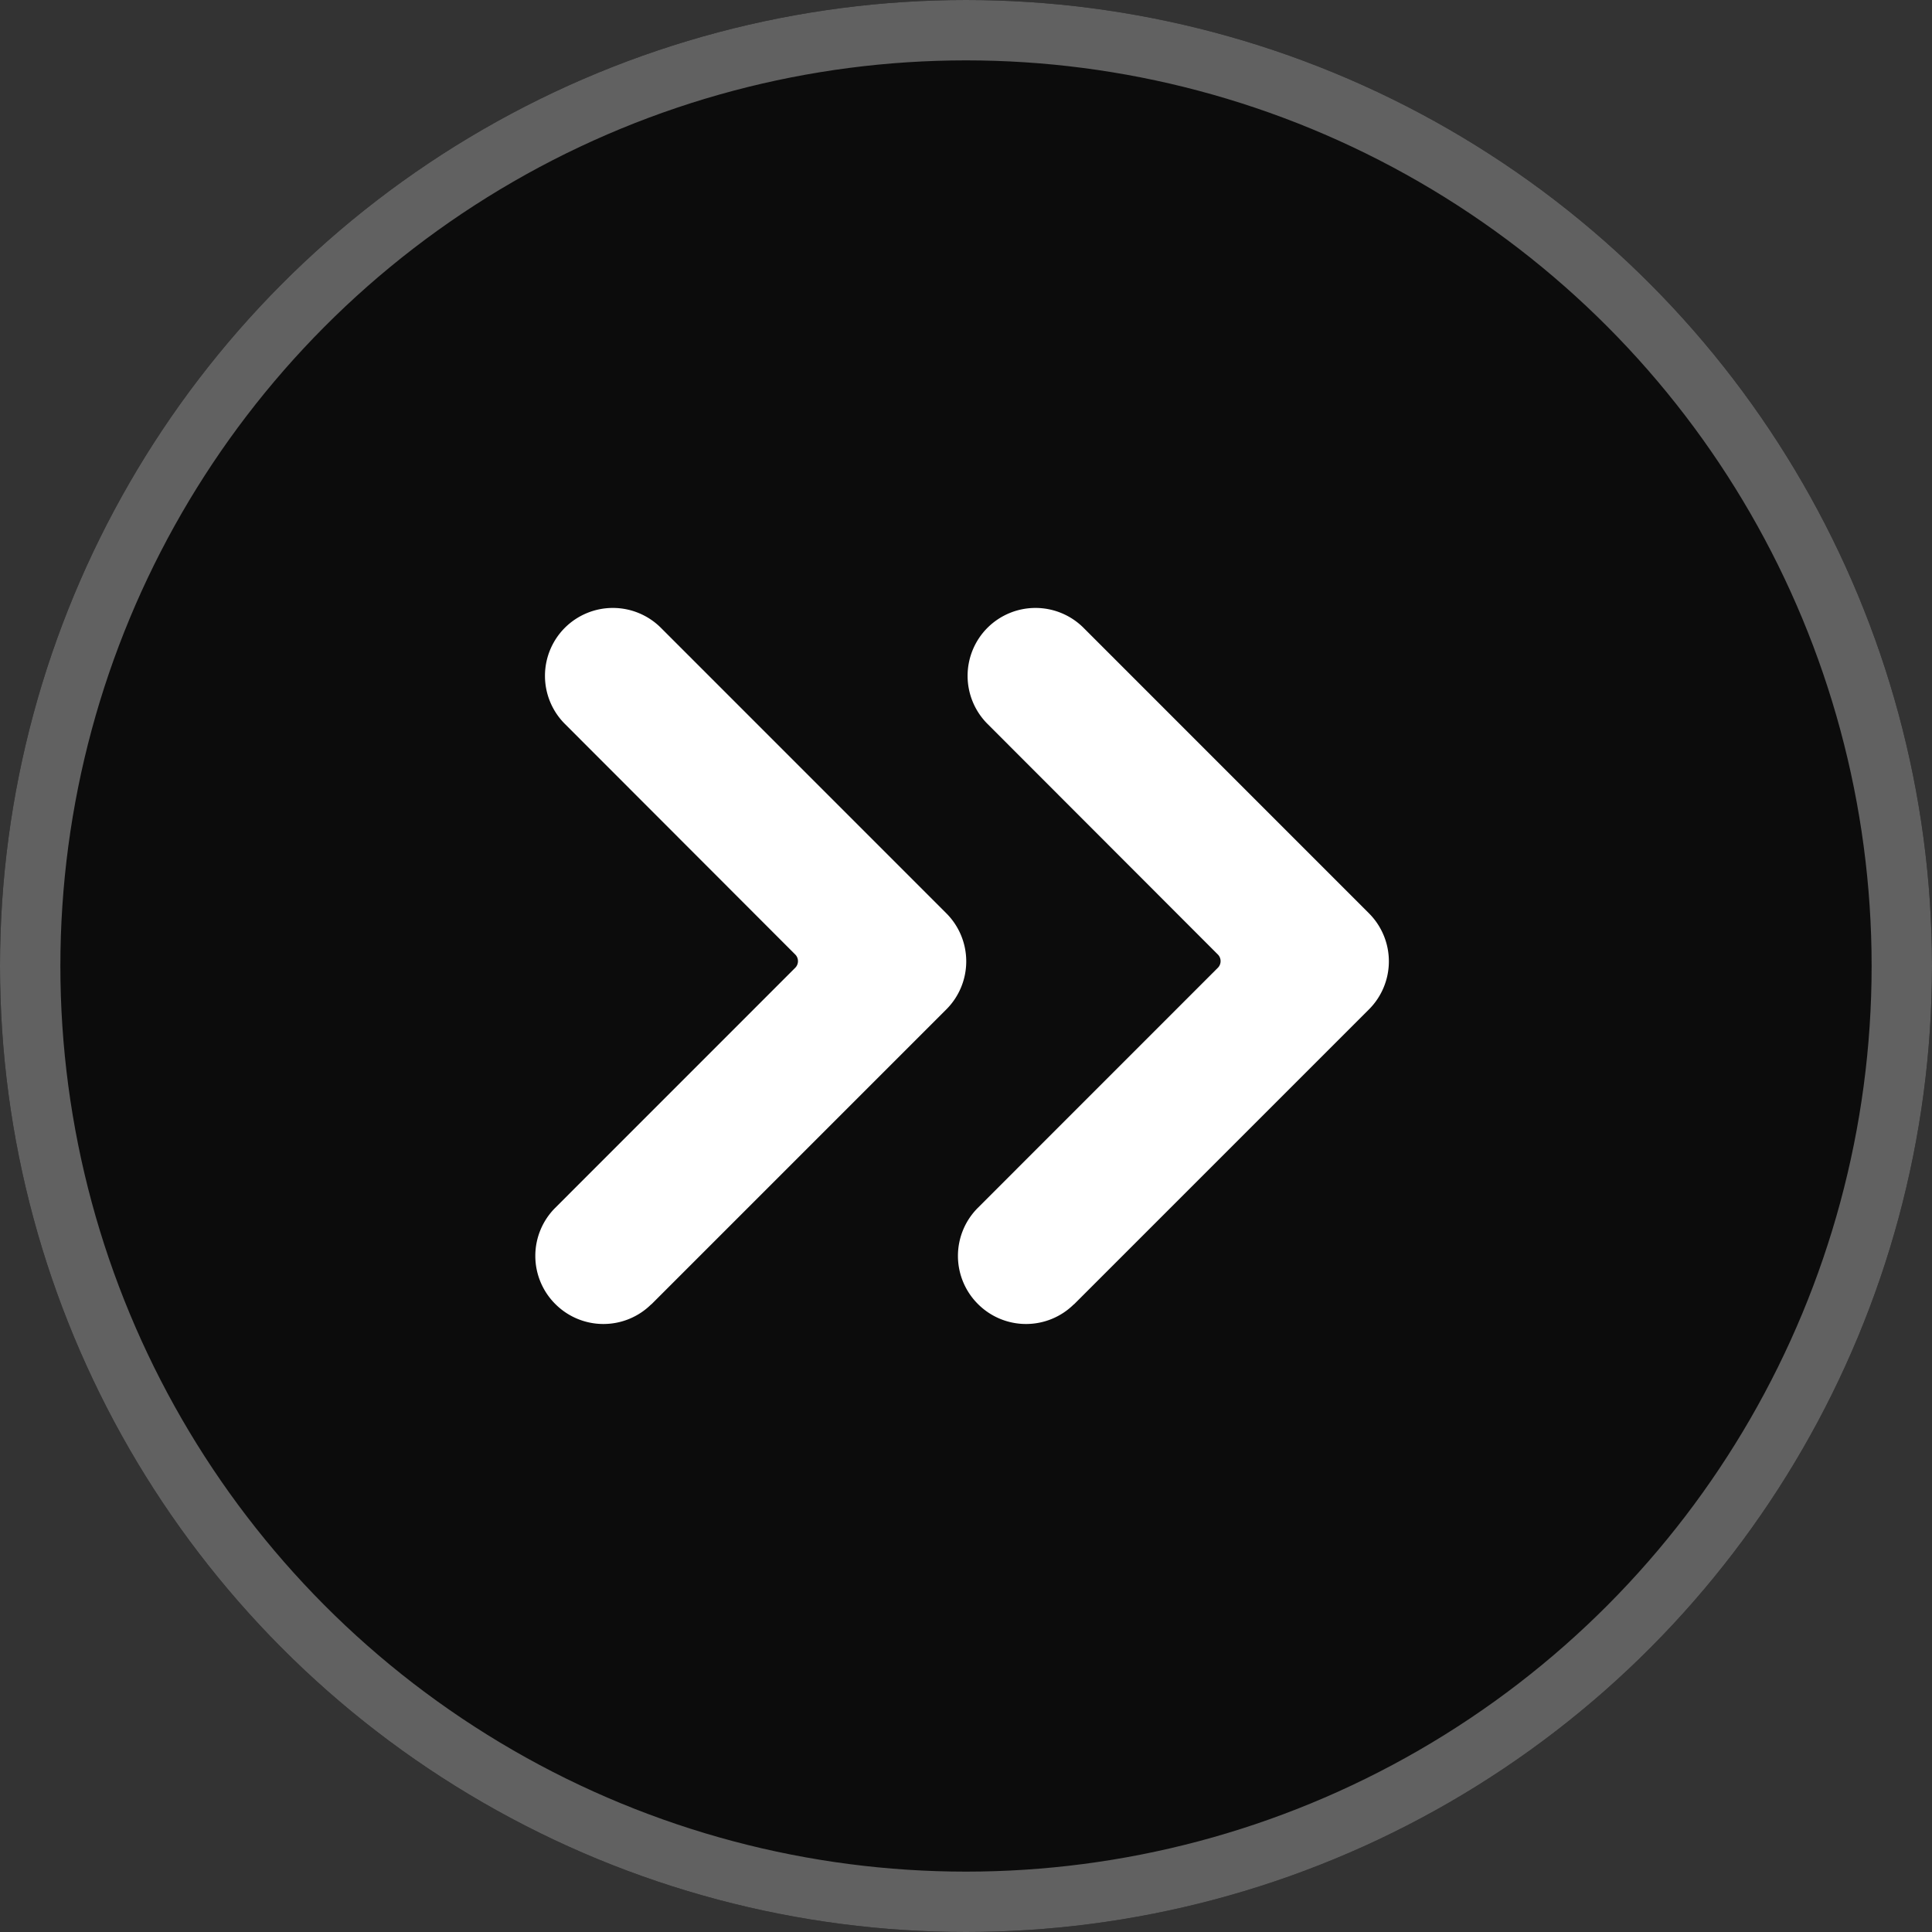 <svg id="Group_155868" data-name="Group 155868" xmlns="http://www.w3.org/2000/svg" width="32" height="32" viewBox="0 0 32 32">
  <rect x="0" y="0" width="32" height="32" fill="#333333" stroke="none"/>
  <g id="Ellipse_1506" data-name="Ellipse 1506" stroke="#707070" stroke-width="1" opacity="0.757">
    <circle cx="16" cy="16" r="16" stroke="none"/>
    <circle cx="16" cy="16" r="15.5" fill="none"/>
  </g>
  <path id="back" d="M1.922,11.536,6.808,6.65a1.125,1.125,0,0,0,0-1.592h0L2.081.33A1.126,1.126,0,0,0,.49.329h0a1.126,1.126,0,0,0,0,1.592v0L4.306,5.741a.156.156,0,0,1,0,.219L.33,9.937a1.125,1.125,0,0,0,0,1.591h0a1.125,1.125,0,0,0,1.591.006Z" transform="translate(8.866 10.069)" fill="#fff" fill-rule="evenodd"/>
  <path id="back-2" data-name="back" d="M1.922,11.536,6.808,6.65a1.125,1.125,0,0,0,0-1.592h0L2.081.33A1.126,1.126,0,0,0,.49.329h0a1.126,1.126,0,0,0,0,1.592v0L4.306,5.741a.156.156,0,0,1,0,.219L.33,9.937a1.125,1.125,0,0,0,0,1.591h0a1.125,1.125,0,0,0,1.591.006Z" transform="translate(15.866 10.069)" fill="#fff" fill-rule="evenodd"/>
</svg>
